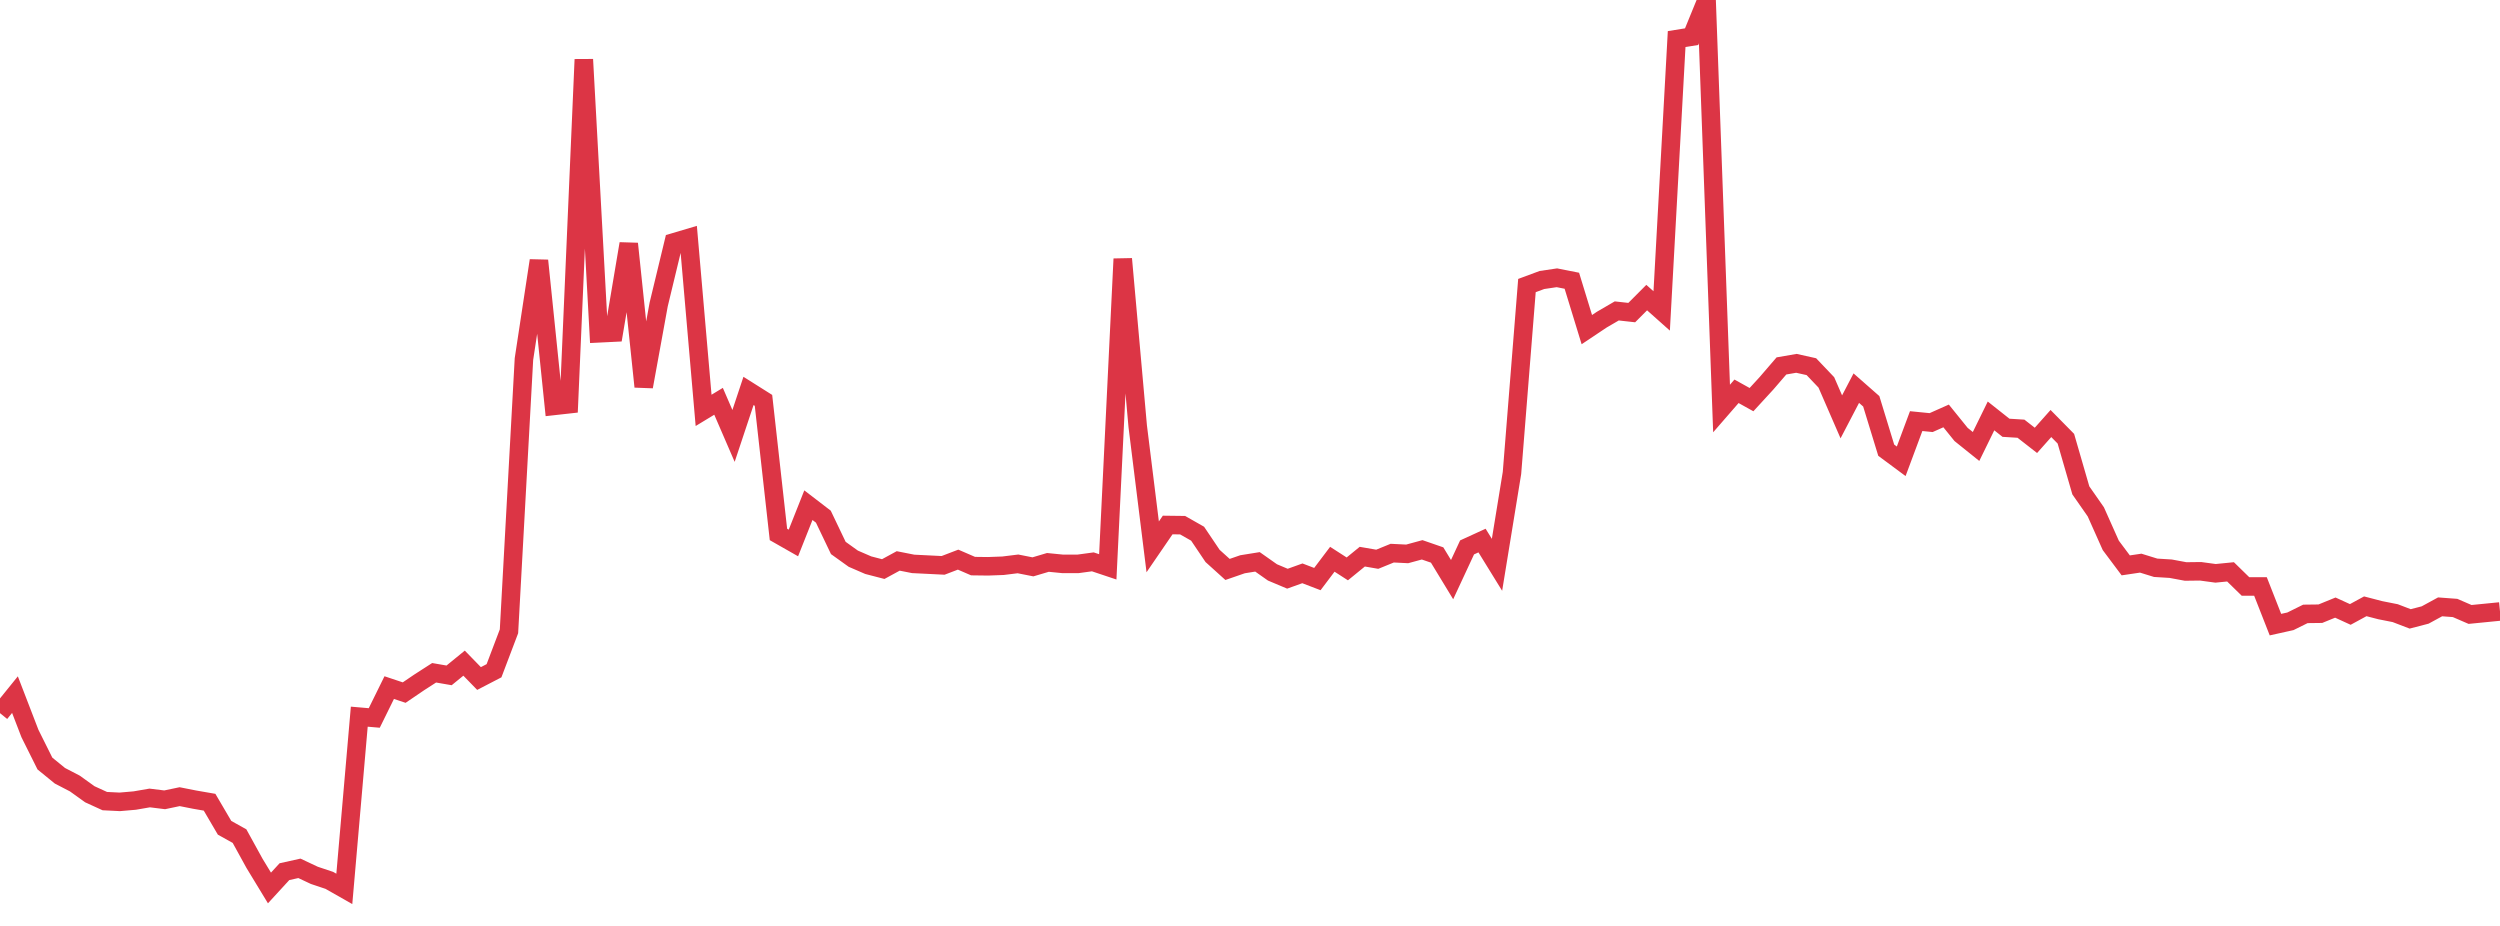 <?xml version="1.0" standalone="no"?>
<!DOCTYPE svg PUBLIC "-//W3C//DTD SVG 1.1//EN" "http://www.w3.org/Graphics/SVG/1.1/DTD/svg11.dtd">
<svg width="135" height="50" viewBox="0 0 135 50" preserveAspectRatio="none" class="sparkline" xmlns="http://www.w3.org/2000/svg"
xmlns:xlink="http://www.w3.org/1999/xlink"><path  class="sparkline--line" d="M 0 38.51 L 0 38.51 L 0.808 37.51 L 1.617 39.61 L 2.425 41.23 L 3.234 41.89 L 4.042 42.31 L 4.85 42.89 L 5.659 43.26 L 6.467 43.3 L 7.275 43.23 L 8.084 43.09 L 8.892 43.19 L 9.701 43.02 L 10.509 43.18 L 11.317 43.32 L 12.126 44.7 L 12.934 45.15 L 13.743 46.62 L 14.551 47.95 L 15.359 47.07 L 16.168 46.89 L 16.976 47.27 L 17.784 47.54 L 18.593 48 L 19.401 38.7 L 20.21 38.77 L 21.018 37.13 L 21.826 37.4 L 22.635 36.85 L 23.443 36.33 L 24.251 36.47 L 25.06 35.81 L 25.868 36.64 L 26.677 36.22 L 27.485 34.09 L 28.293 19.39 L 29.102 14.07 L 29.91 21.92 L 30.719 21.83 L 31.527 3.21 L 32.335 18 L 33.144 17.96 L 33.952 13.16 L 34.76 20.88 L 35.569 16.44 L 36.377 13.09 L 37.186 12.85 L 37.994 22.16 L 38.802 21.67 L 39.611 23.54 L 40.419 21.11 L 41.228 21.62 L 42.036 28.86 L 42.844 29.32 L 43.653 27.28 L 44.461 27.9 L 45.269 29.59 L 46.078 30.17 L 46.886 30.52 L 47.695 30.73 L 48.503 30.29 L 49.311 30.45 L 50.12 30.49 L 50.928 30.53 L 51.737 30.22 L 52.545 30.57 L 53.353 30.58 L 54.162 30.55 L 54.97 30.45 L 55.778 30.61 L 56.587 30.37 L 57.395 30.45 L 58.204 30.45 L 59.012 30.34 L 59.82 30.61 L 60.629 13.98 L 61.437 23.02 L 62.246 29.53 L 63.054 28.35 L 63.862 28.36 L 64.671 28.82 L 65.479 30.02 L 66.287 30.75 L 67.096 30.47 L 67.904 30.34 L 68.713 30.91 L 69.521 31.25 L 70.329 30.96 L 71.138 31.27 L 71.946 30.2 L 72.754 30.72 L 73.563 30.06 L 74.371 30.2 L 75.18 29.87 L 75.988 29.91 L 76.796 29.69 L 77.605 29.97 L 78.413 31.3 L 79.222 29.56 L 80.03 29.19 L 80.838 30.5 L 81.647 25.54 L 82.455 15.42 L 83.263 15.12 L 84.072 15 L 84.88 15.16 L 85.689 17.8 L 86.497 17.26 L 87.305 16.79 L 88.114 16.88 L 88.922 16.07 L 89.731 16.79 L 90.539 2.11 L 91.347 1.98 L 92.156 0 L 92.964 22.06 L 93.772 21.13 L 94.581 21.58 L 95.389 20.7 L 96.198 19.76 L 97.006 19.62 L 97.814 19.8 L 98.623 20.65 L 99.431 22.51 L 100.24 20.96 L 101.048 21.67 L 101.856 24.31 L 102.665 24.91 L 103.473 22.74 L 104.281 22.82 L 105.09 22.46 L 105.898 23.46 L 106.707 24.11 L 107.515 22.46 L 108.323 23.1 L 109.132 23.15 L 109.94 23.78 L 110.749 22.87 L 111.557 23.69 L 112.365 26.48 L 113.174 27.64 L 113.982 29.45 L 114.79 30.53 L 115.599 30.41 L 116.407 30.66 L 117.216 30.71 L 118.024 30.86 L 118.832 30.85 L 119.641 30.96 L 120.449 30.88 L 121.257 31.67 L 122.066 31.67 L 122.874 33.73 L 123.683 33.55 L 124.491 33.15 L 125.299 33.14 L 126.108 32.81 L 126.916 33.18 L 127.725 32.74 L 128.533 32.95 L 129.341 33.11 L 130.15 33.42 L 130.958 33.21 L 131.766 32.77 L 132.575 32.83 L 133.383 33.18 L 134.192 33.1 L 135 33.02" fill="none" stroke-width="1" stroke="#dc3545"></path></svg>